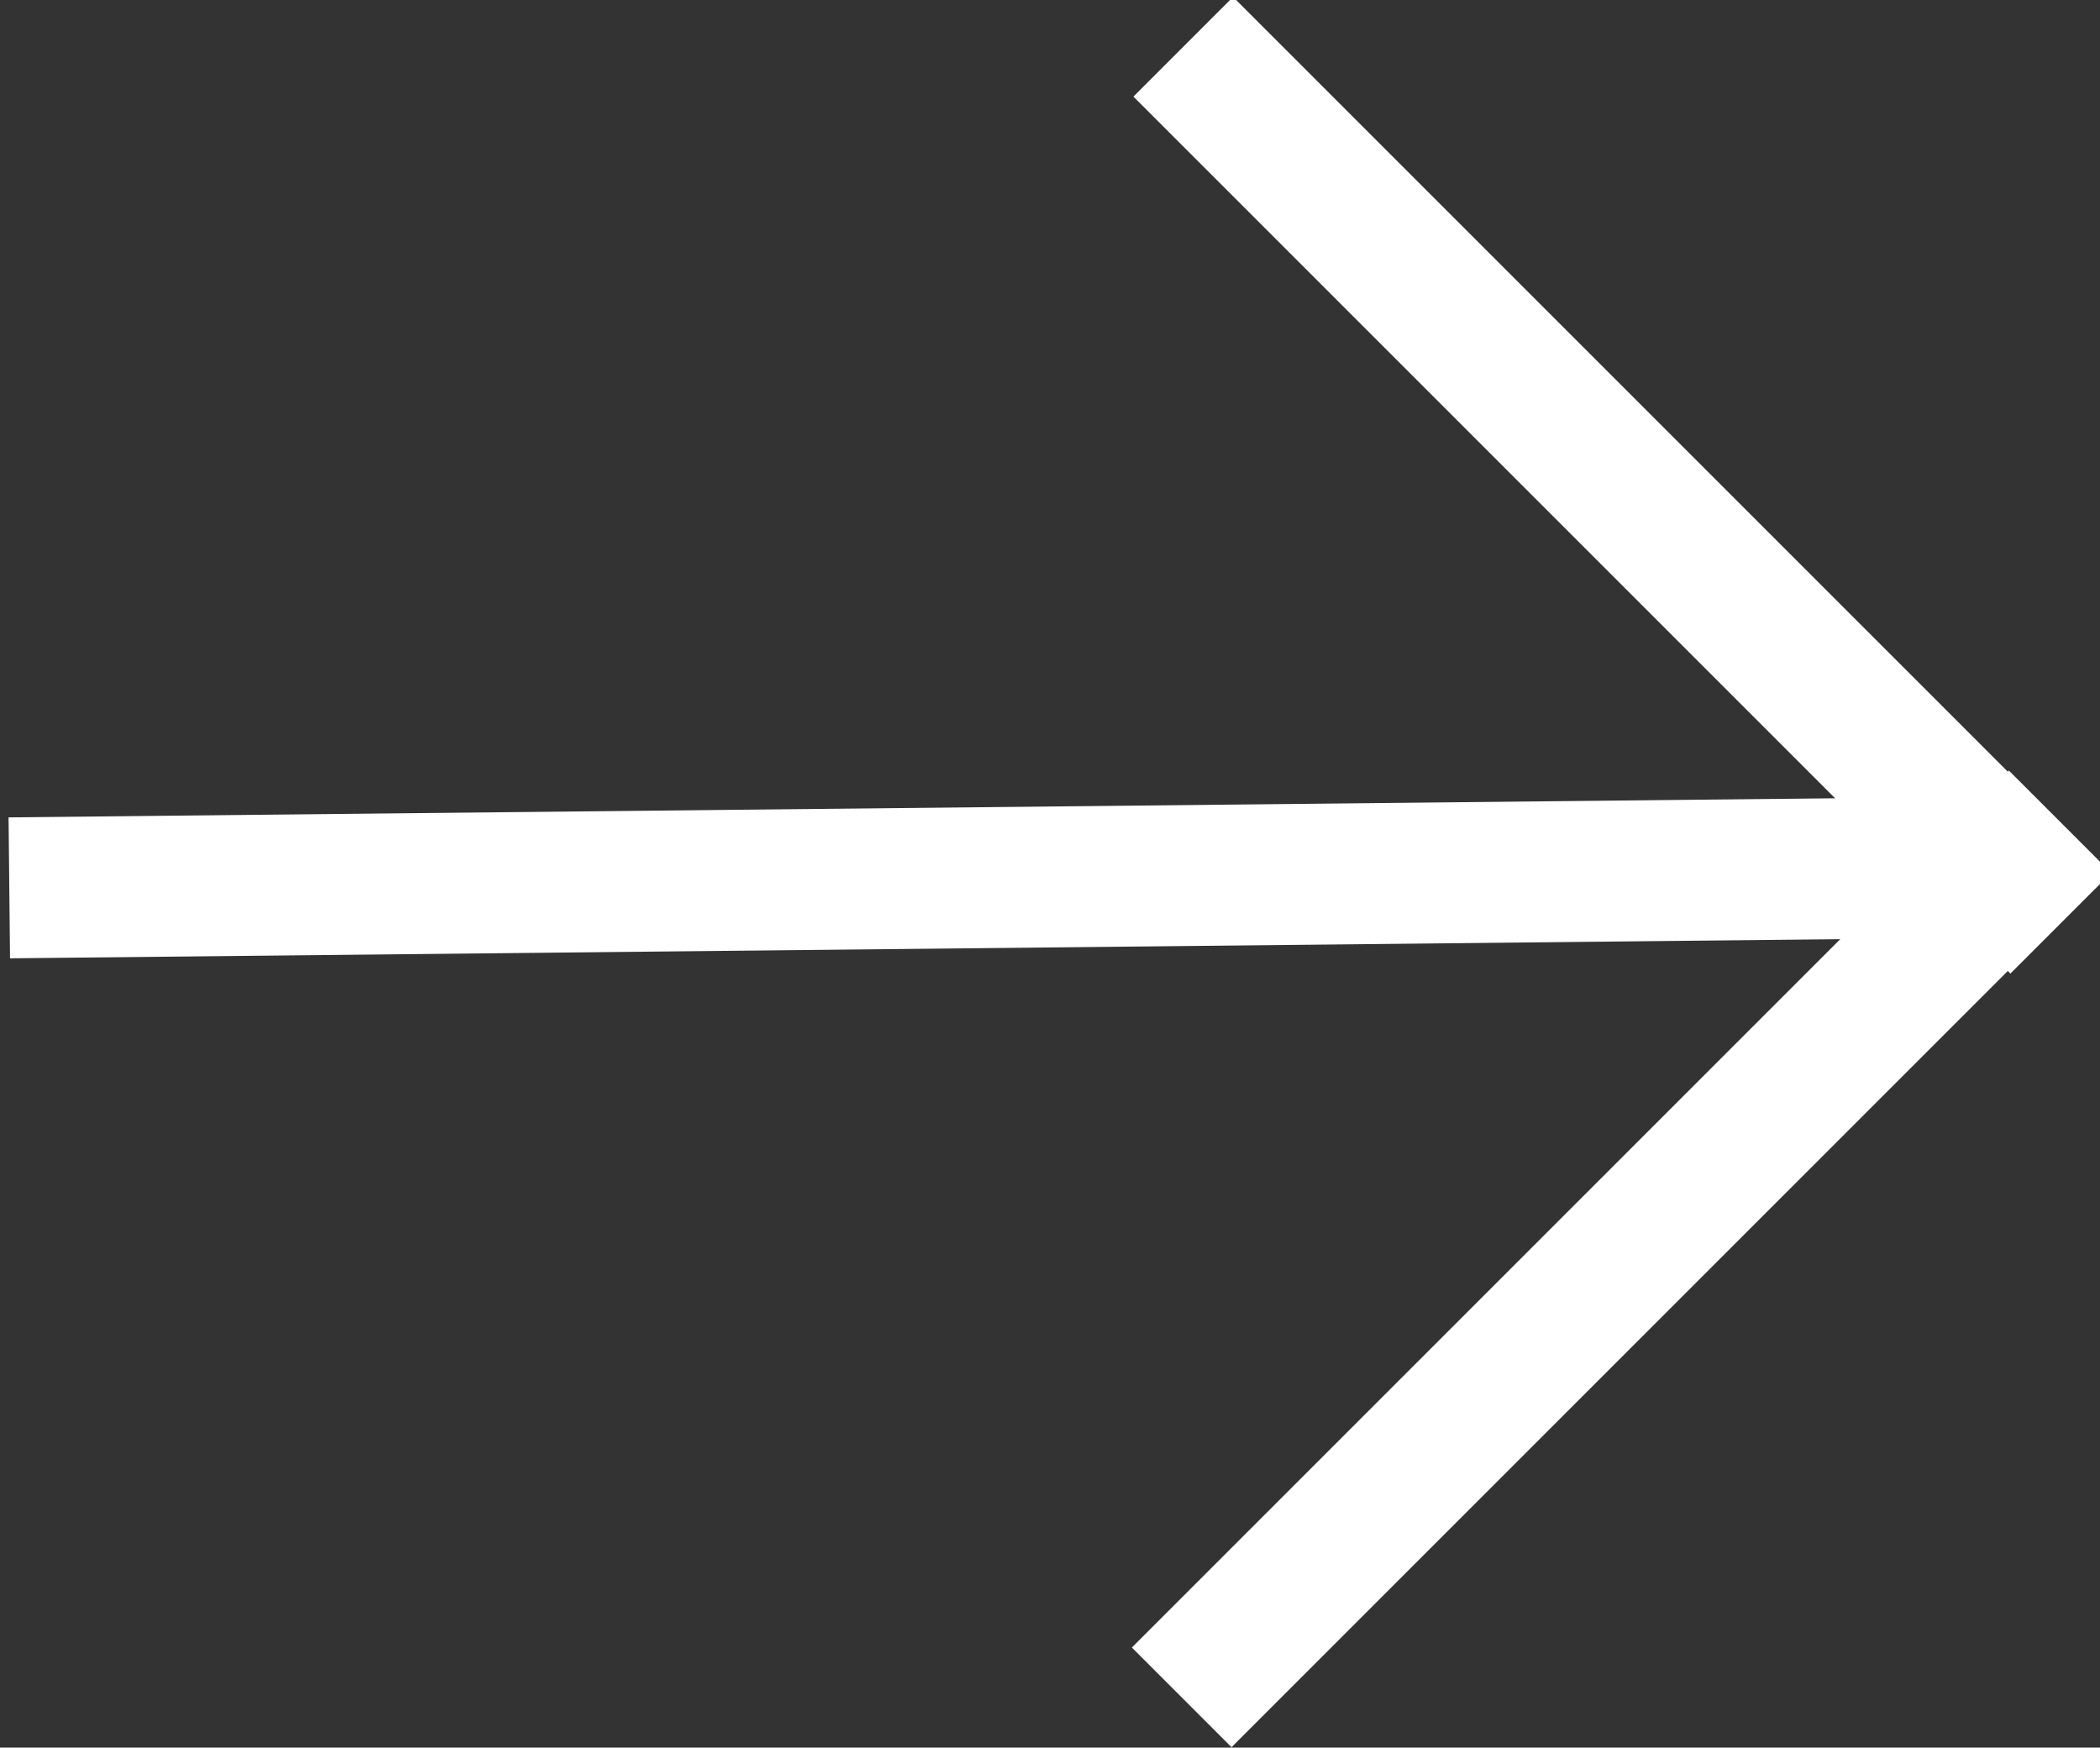 <?xml version="1.0" encoding="UTF-8"?>
<svg id="Livello_1" data-name="Livello 1" xmlns="http://www.w3.org/2000/svg" version="1.1" viewBox="0 0 14.9 12.4">
  <rect x="0" y="0" width="14.9" height="12.4" fill="#333333" stroke="none"/>
  <defs>
    <style>
      .cls-1 {
        fill: #fff;
        stroke-width: 0px;
      }
    </style>
  </defs>
  <g id="Raggruppa_16" data-name="Raggruppa 16">
    <g id="Tracciato_101" data-name="Tracciato 101">
      <rect class="cls-1" x="0" y="5.8" width="14" height="1" transform="translate(0 0) rotate(-.6)"/>
    </g>
    <g id="Linea_5" data-name="Linea 5">
      <rect class="cls-1" x="11" y="-.9" width="1" height="8.8" transform="translate(.9 9.1) rotate(-45)"/>
    </g>
    <g id="Linea_6" data-name="Linea 6">
      <rect class="cls-1" x="7.1" y="8.5" width="8.8" height="1" transform="translate(-3 10.7) rotate(-45)"/>
    </g>
  </g>
</svg>